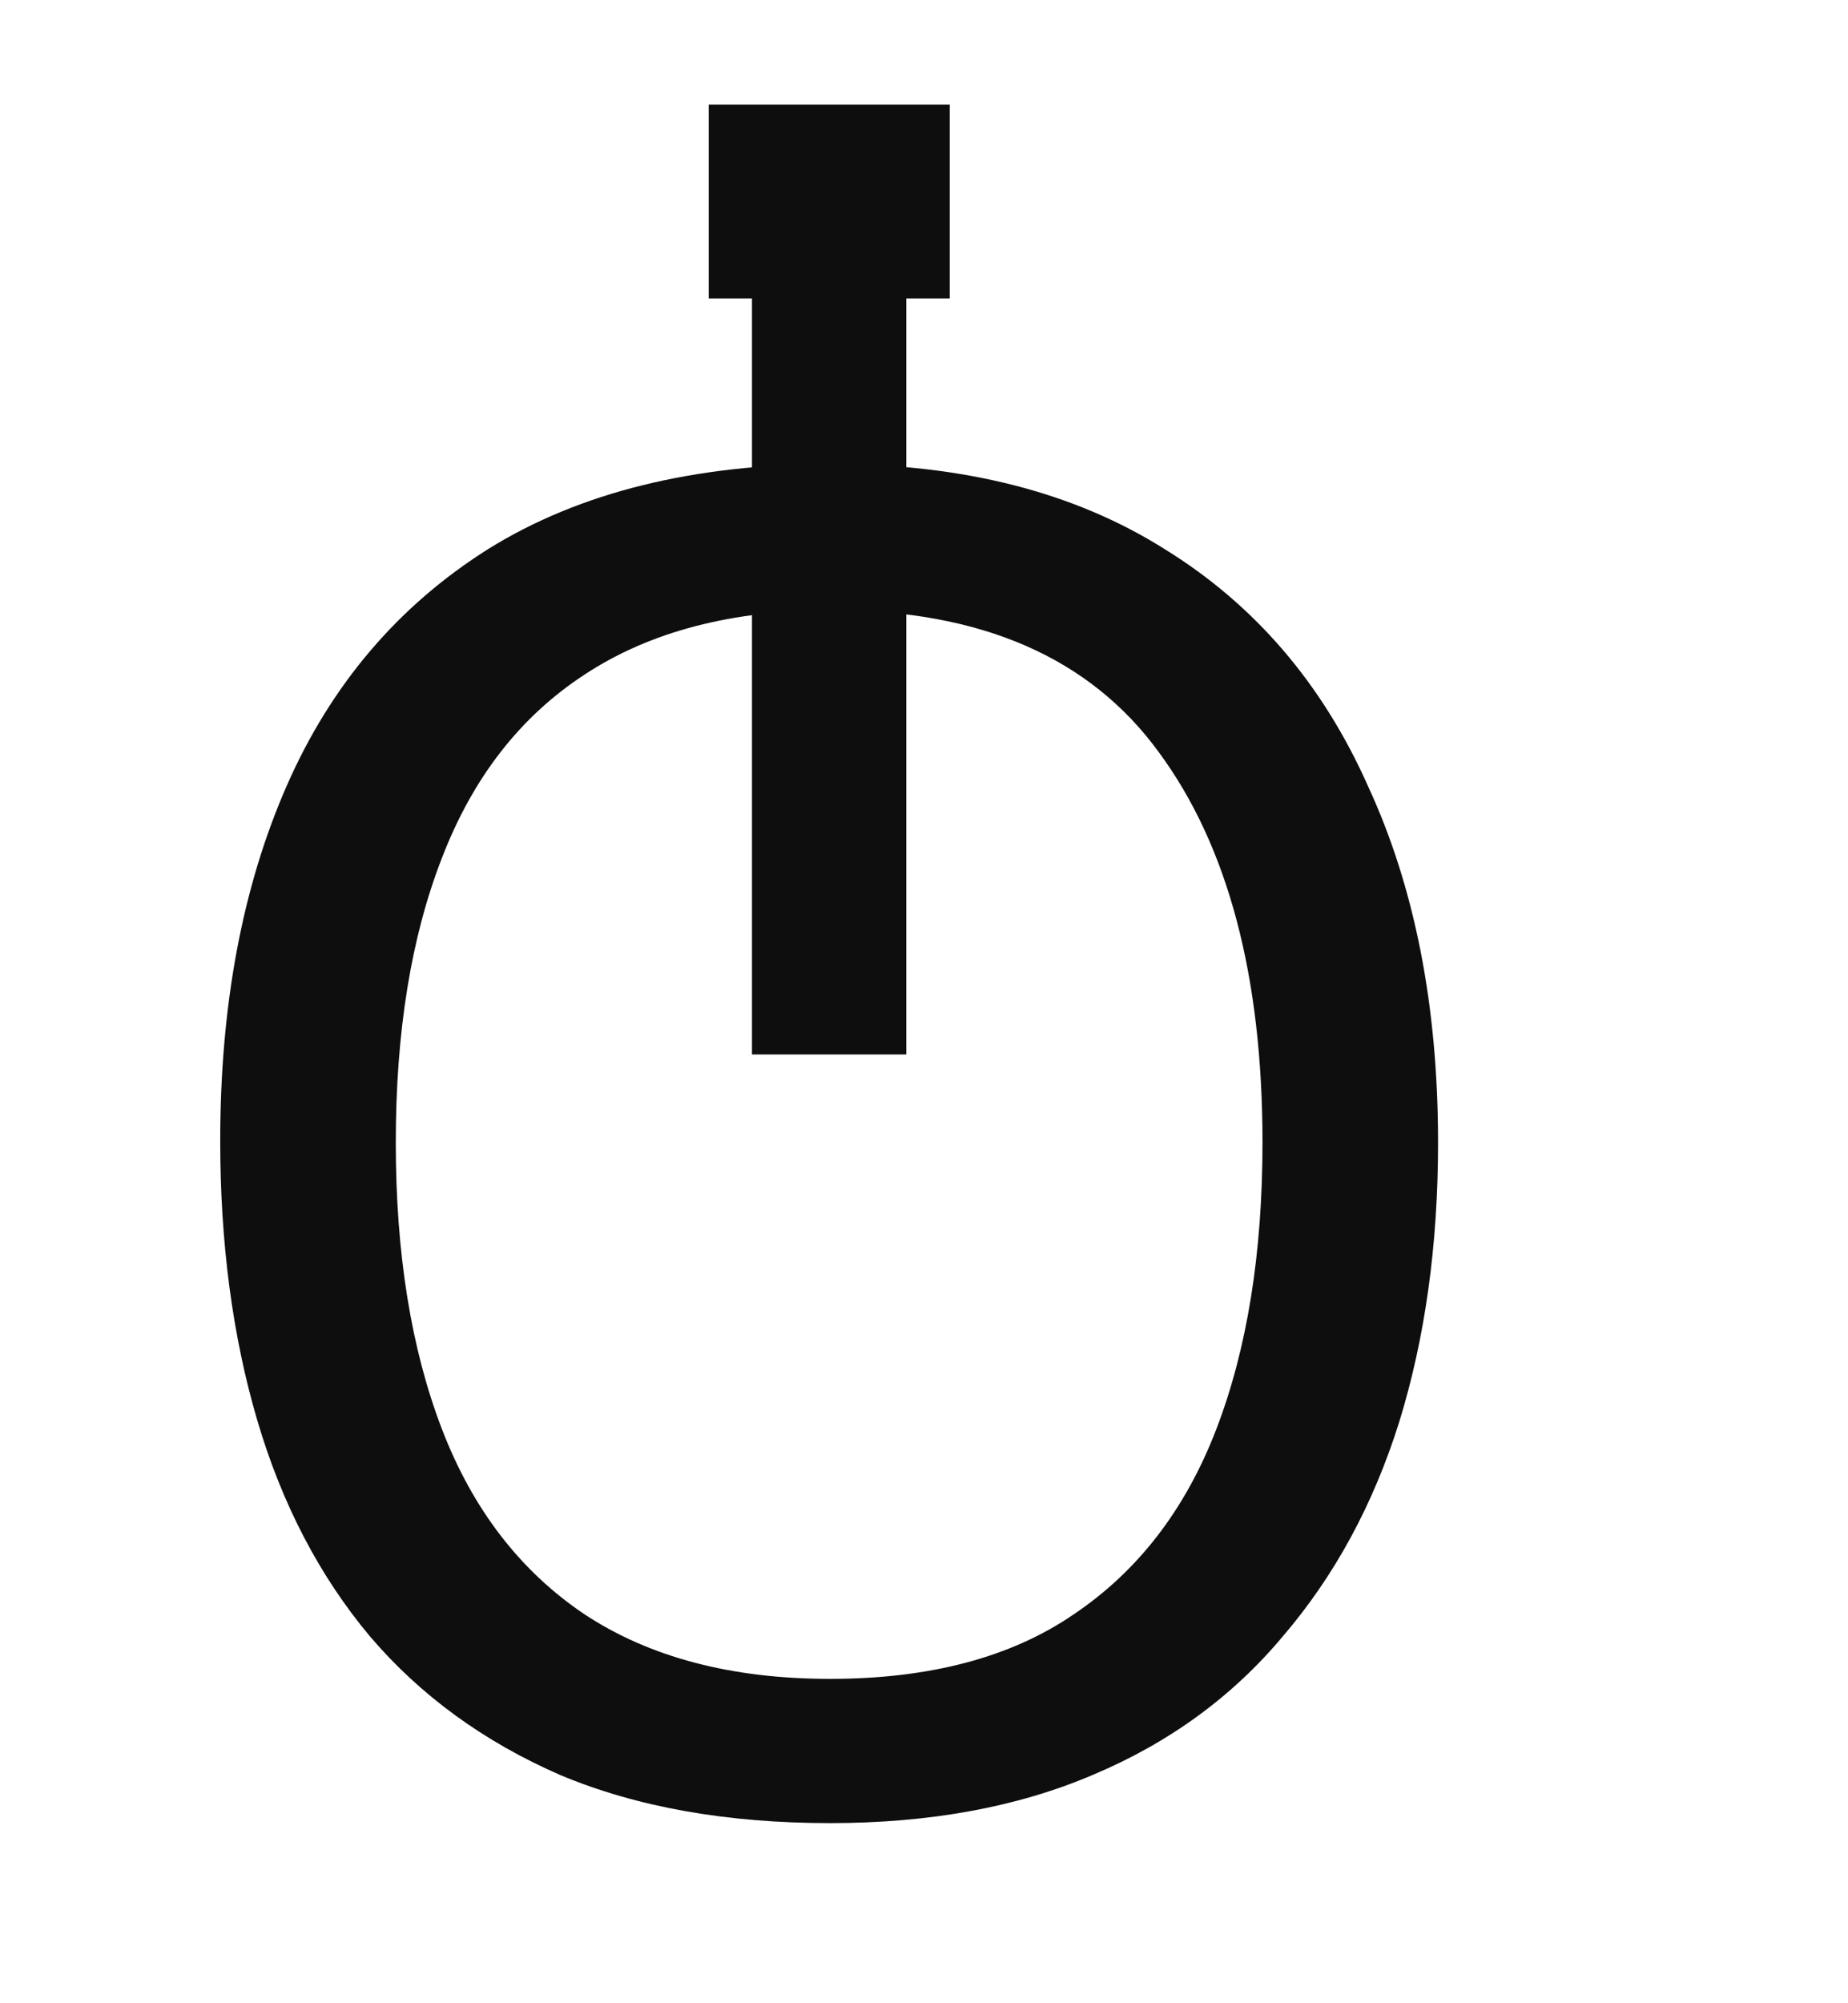 <svg width="12" height="13" viewBox="0 0 12 13" fill="none" xmlns="http://www.w3.org/2000/svg">
<path d="M9.338 7.415C9.338 8.079 9.254 8.683 9.086 9.227C8.918 9.763 8.666 10.227 8.33 10.619C8.002 11.011 7.59 11.311 7.094 11.519C6.606 11.727 6.038 11.831 5.39 11.831C4.718 11.831 4.134 11.727 3.638 11.519C3.142 11.303 2.73 11.003 2.402 10.619C2.074 10.227 1.83 9.759 1.67 9.215C1.51 8.671 1.43 8.067 1.43 7.403C1.43 6.523 1.574 5.755 1.862 5.099C2.15 4.443 2.586 3.931 3.17 3.563C3.762 3.195 4.506 3.011 5.402 3.011C6.258 3.011 6.978 3.195 7.562 3.563C8.146 3.923 8.586 4.435 8.882 5.099C9.186 5.755 9.338 6.527 9.338 7.415ZM2.57 7.415C2.57 8.135 2.67 8.755 2.87 9.275C3.07 9.795 3.378 10.195 3.794 10.475C4.218 10.755 4.75 10.895 5.39 10.895C6.038 10.895 6.566 10.755 6.974 10.475C7.39 10.195 7.698 9.795 7.898 9.275C8.098 8.755 8.198 8.135 8.198 7.415C8.198 6.335 7.974 5.491 7.526 4.883C7.078 4.267 6.37 3.959 5.402 3.959C4.754 3.959 4.218 4.099 3.794 4.379C3.378 4.651 3.07 5.047 2.87 5.567C2.67 6.079 2.57 6.695 2.57 7.415Z" fill="#0E0E0E"/>
<rect x="4.883" y="1.308" width="1.002" height="5.535" fill="#0E0E0E"/>
<rect x="4.602" y="0.679" width="1.565" height="1.258" fill="#0E0E0E"/>
</svg>
